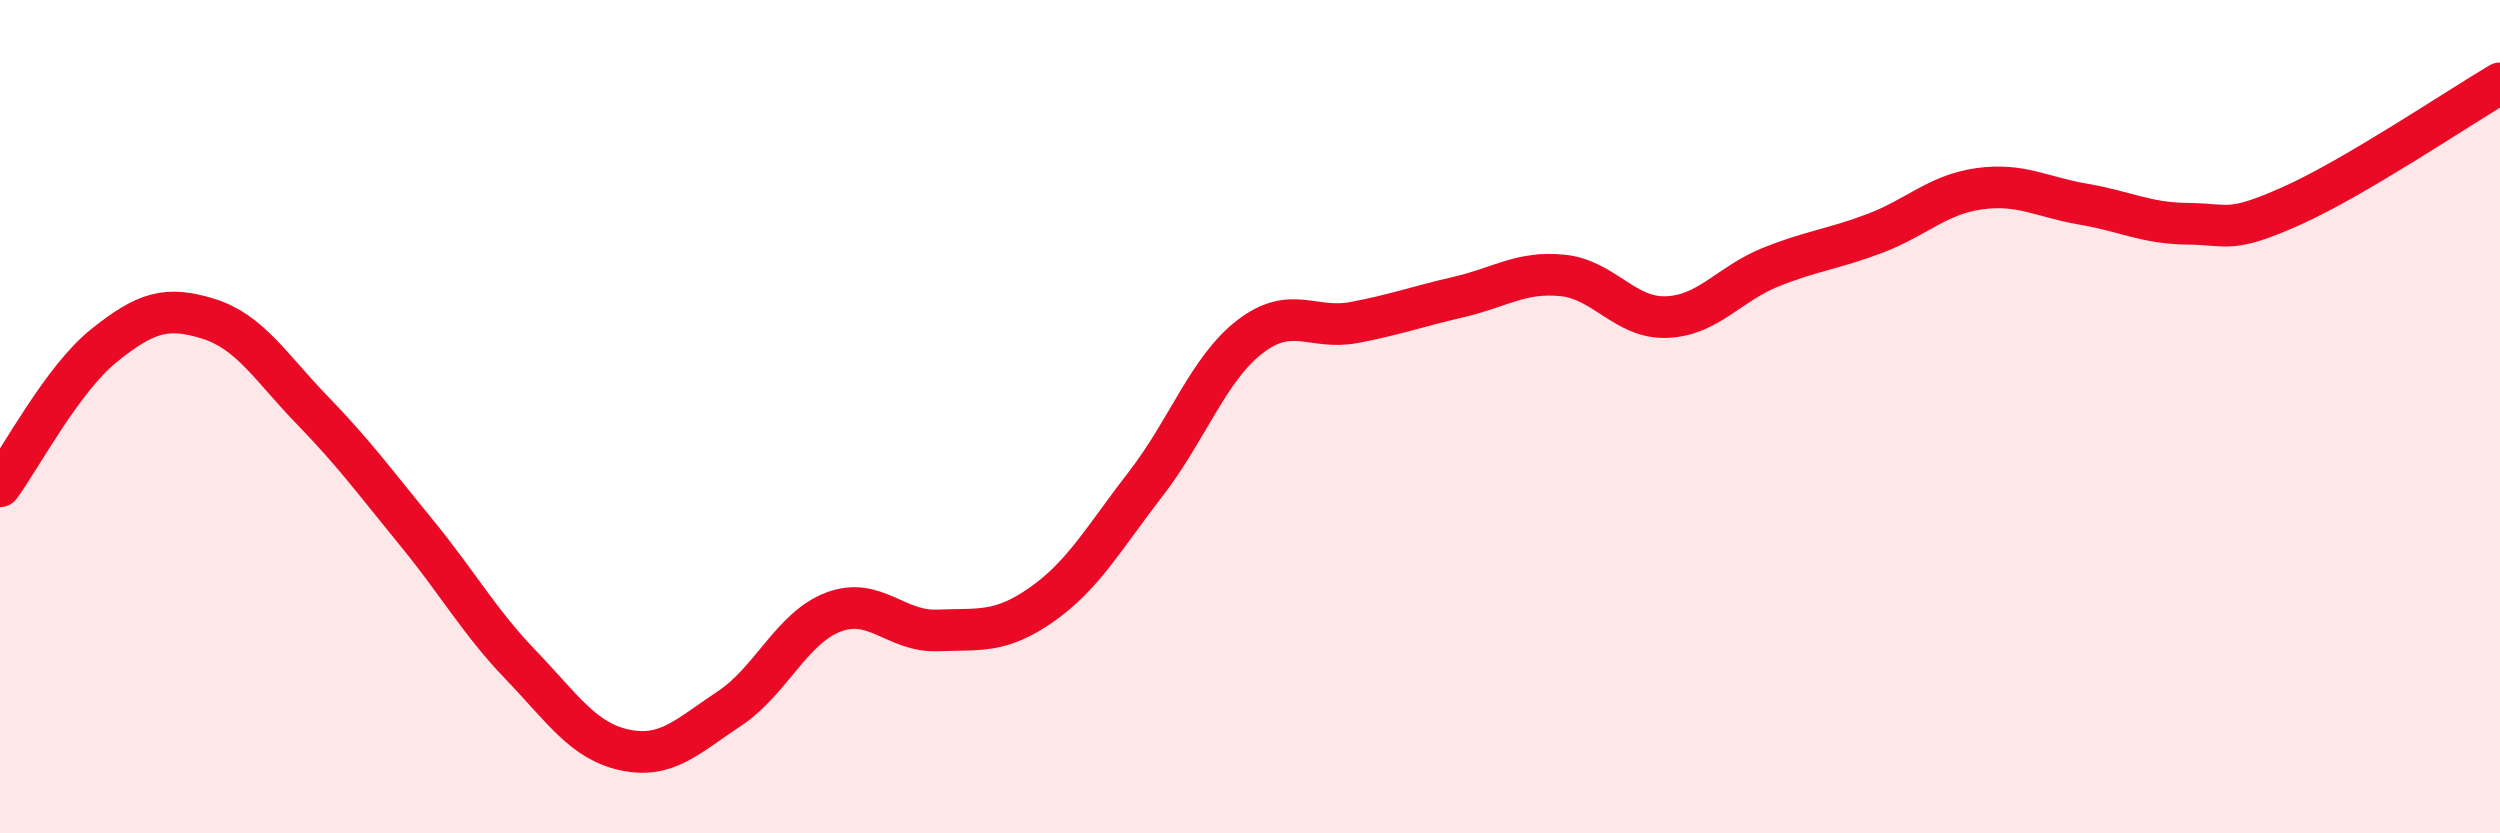 
    <svg width="60" height="20" viewBox="0 0 60 20" xmlns="http://www.w3.org/2000/svg">
      <path
        d="M 0,11.67 C 0.5,10.99 1.5,9.09 2.5,8.29 C 3.5,7.49 4,7.34 5,7.65 C 6,7.96 6.5,8.82 7.5,9.85 C 8.5,10.88 9,11.57 10,12.79 C 11,14.01 11.5,14.92 12.5,15.96 C 13.5,17 14,17.79 15,18 C 16,18.21 16.5,17.67 17.5,17.01 C 18.5,16.35 19,15.07 20,14.69 C 21,14.31 21.5,15.17 22.5,15.13 C 23.5,15.09 24,15.21 25,14.51 C 26,13.81 26.5,12.9 27.5,11.61 C 28.5,10.32 29,8.85 30,8.08 C 31,7.31 31.5,7.93 32.5,7.74 C 33.5,7.55 34,7.36 35,7.13 C 36,6.9 36.5,6.51 37.5,6.61 C 38.5,6.71 39,7.65 40,7.61 C 41,7.57 41.5,6.81 42.5,6.41 C 43.5,6.01 44,5.98 45,5.6 C 46,5.22 46.5,4.67 47.5,4.53 C 48.5,4.39 49,4.73 50,4.9 C 51,5.07 51.5,5.36 52.5,5.37 C 53.5,5.38 53.5,5.61 55,4.94 C 56.5,4.27 59,2.59 60,2L60 20L0 20Z"
        fill="#EB0A25"
        opacity="0.1"
        stroke-linecap="round"
        stroke-linejoin="round"
      />
      <path
        d="M 0,11.67 C 0.5,10.99 1.5,9.09 2.5,8.29 C 3.5,7.49 4,7.34 5,7.65 C 6,7.96 6.5,8.82 7.5,9.85 C 8.5,10.88 9,11.57 10,12.79 C 11,14.01 11.5,14.92 12.5,15.96 C 13.5,17 14,17.79 15,18 C 16,18.21 16.5,17.67 17.5,17.01 C 18.5,16.35 19,15.07 20,14.69 C 21,14.31 21.5,15.17 22.5,15.13 C 23.5,15.09 24,15.21 25,14.51 C 26,13.81 26.5,12.9 27.5,11.61 C 28.5,10.32 29,8.85 30,8.08 C 31,7.31 31.5,7.93 32.5,7.74 C 33.5,7.55 34,7.36 35,7.13 C 36,6.9 36.5,6.51 37.5,6.61 C 38.5,6.71 39,7.65 40,7.61 C 41,7.57 41.5,6.81 42.5,6.41 C 43.5,6.01 44,5.98 45,5.6 C 46,5.22 46.5,4.67 47.5,4.53 C 48.5,4.39 49,4.73 50,4.9 C 51,5.07 51.5,5.36 52.5,5.37 C 53.5,5.38 53.5,5.61 55,4.94 C 56.5,4.27 59,2.59 60,2"
        stroke="#EB0A25"
        stroke-width="1"
        fill="none"
        stroke-linecap="round"
        stroke-linejoin="round"
      />
    </svg>
  